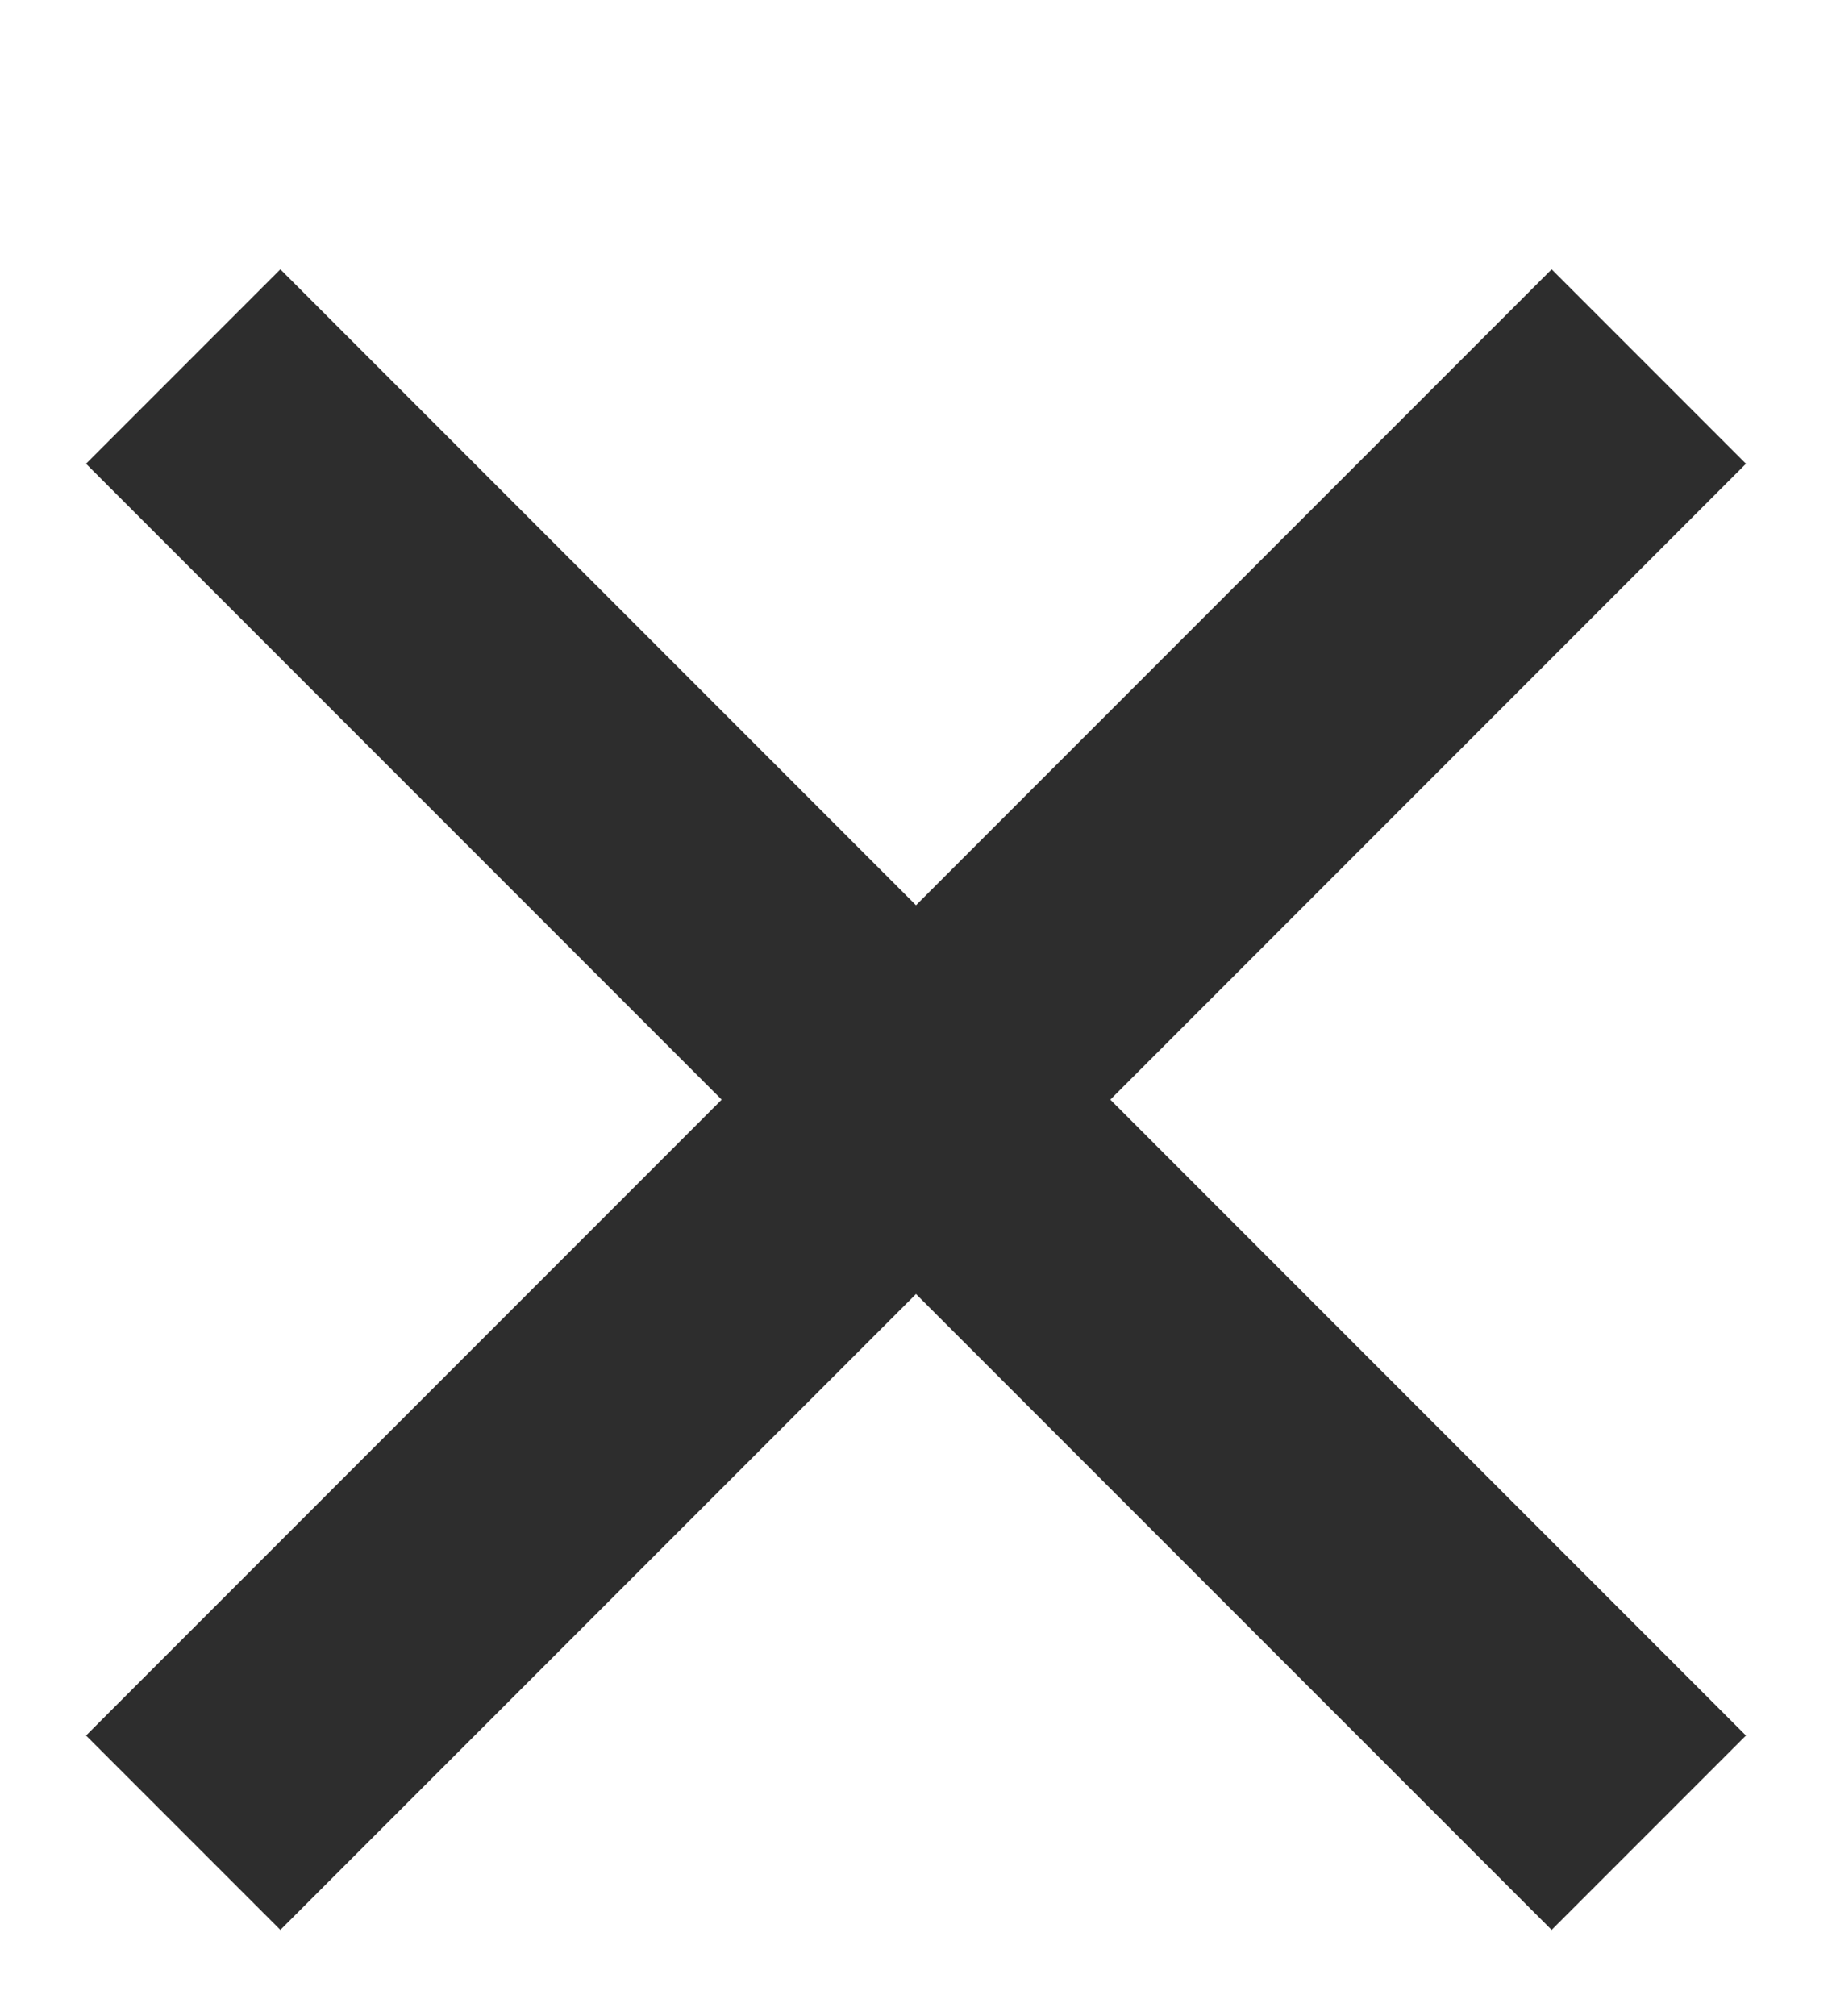 <svg width="20" height="22" viewBox="0 0 20 22" fill="none" xmlns="http://www.w3.org/2000/svg">
<g id="Frame 156">
<path id="Vector" d="M2 4L18 20M18 4L2 20" stroke="#2D2D2D" stroke-width="3"/>
</g>
</svg>
